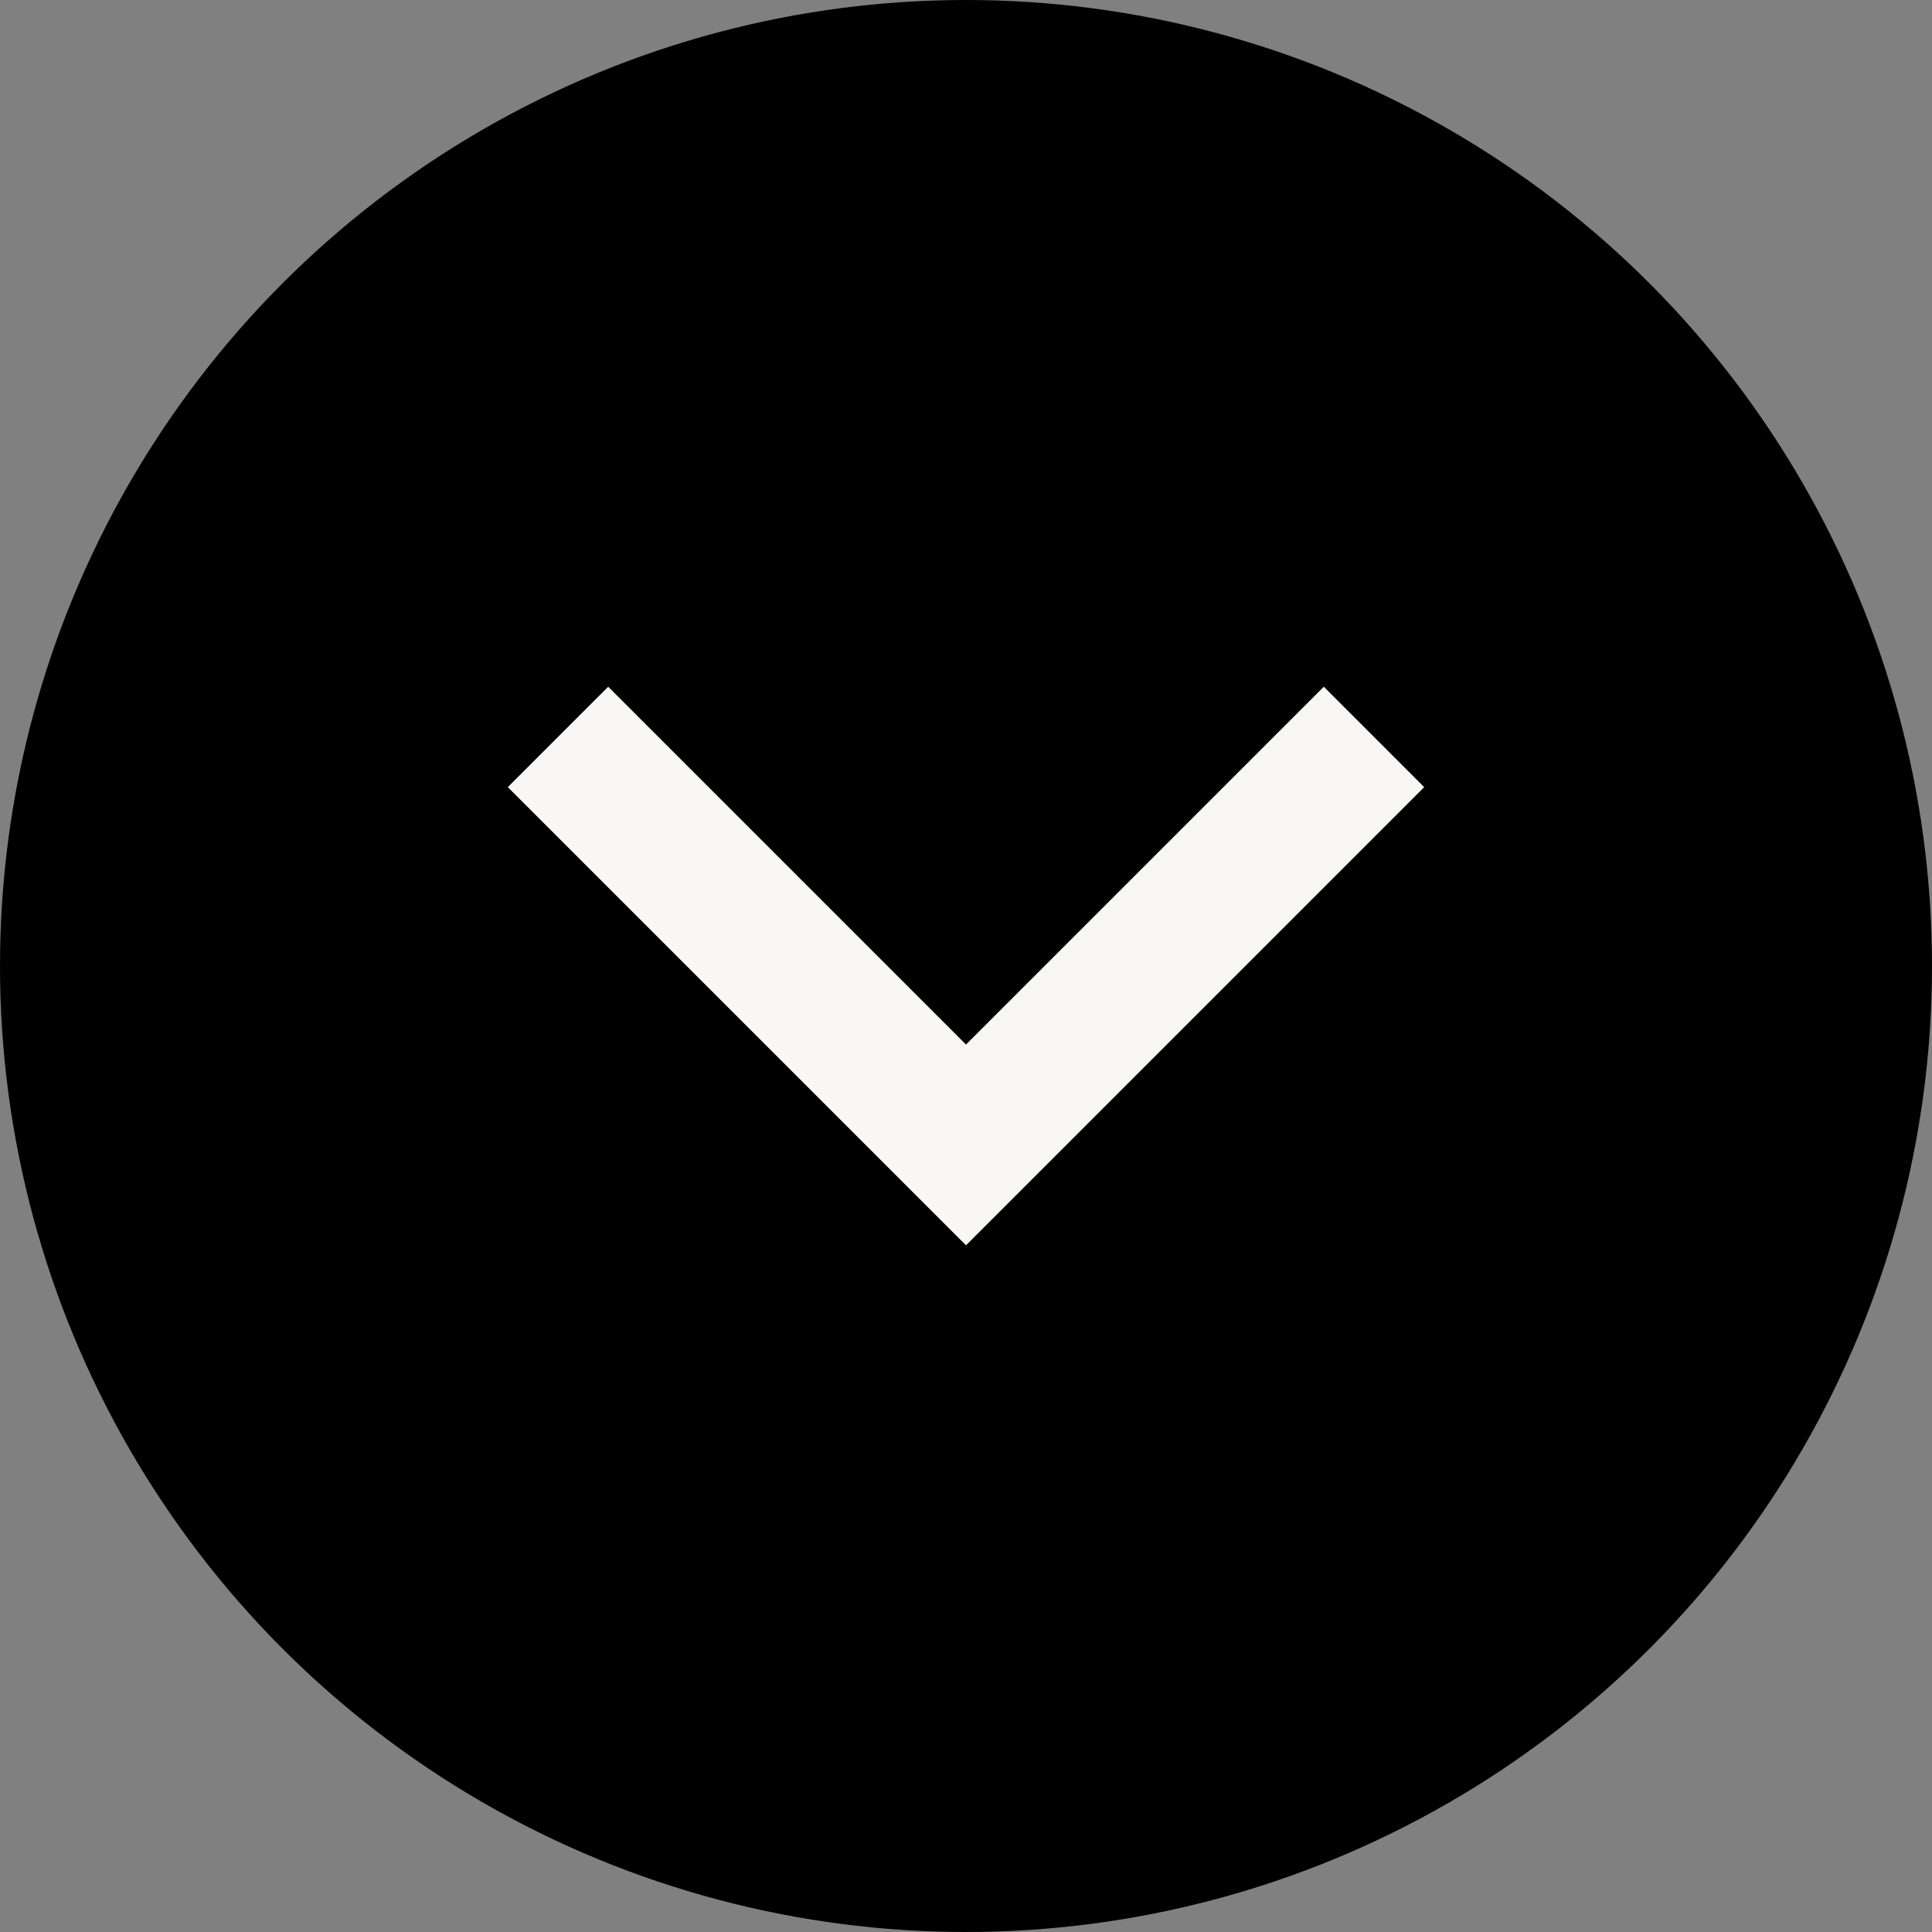 <svg id="Component_197_1" data-name="Component 197 – 1" xmlns="http://www.w3.org/2000/svg" width="26" height="26"
	 viewBox="0 0 26 26">
	<rect x="0" y="0" width="26" height="26" fill="#808080" stroke="none"/>
	<circle id="Ellipse_6" data-name="Ellipse 6" cx="13" cy="13" r="13"/>
	<g id="Group_1014" data-name="Group 1014" transform="translate(7.541 9.949)">
		<path id="Path_151" data-name="Path 151"
			  d="M487.135,914.02l-5.459-5.459.644-.644,4.815,4.815,4.815-4.815.644.644Z"
			  transform="translate(-481.676 -907.917)" fill="#f1f1ed" stroke="#f8f7f4" stroke-width="1"/>
	</g>
</svg>
